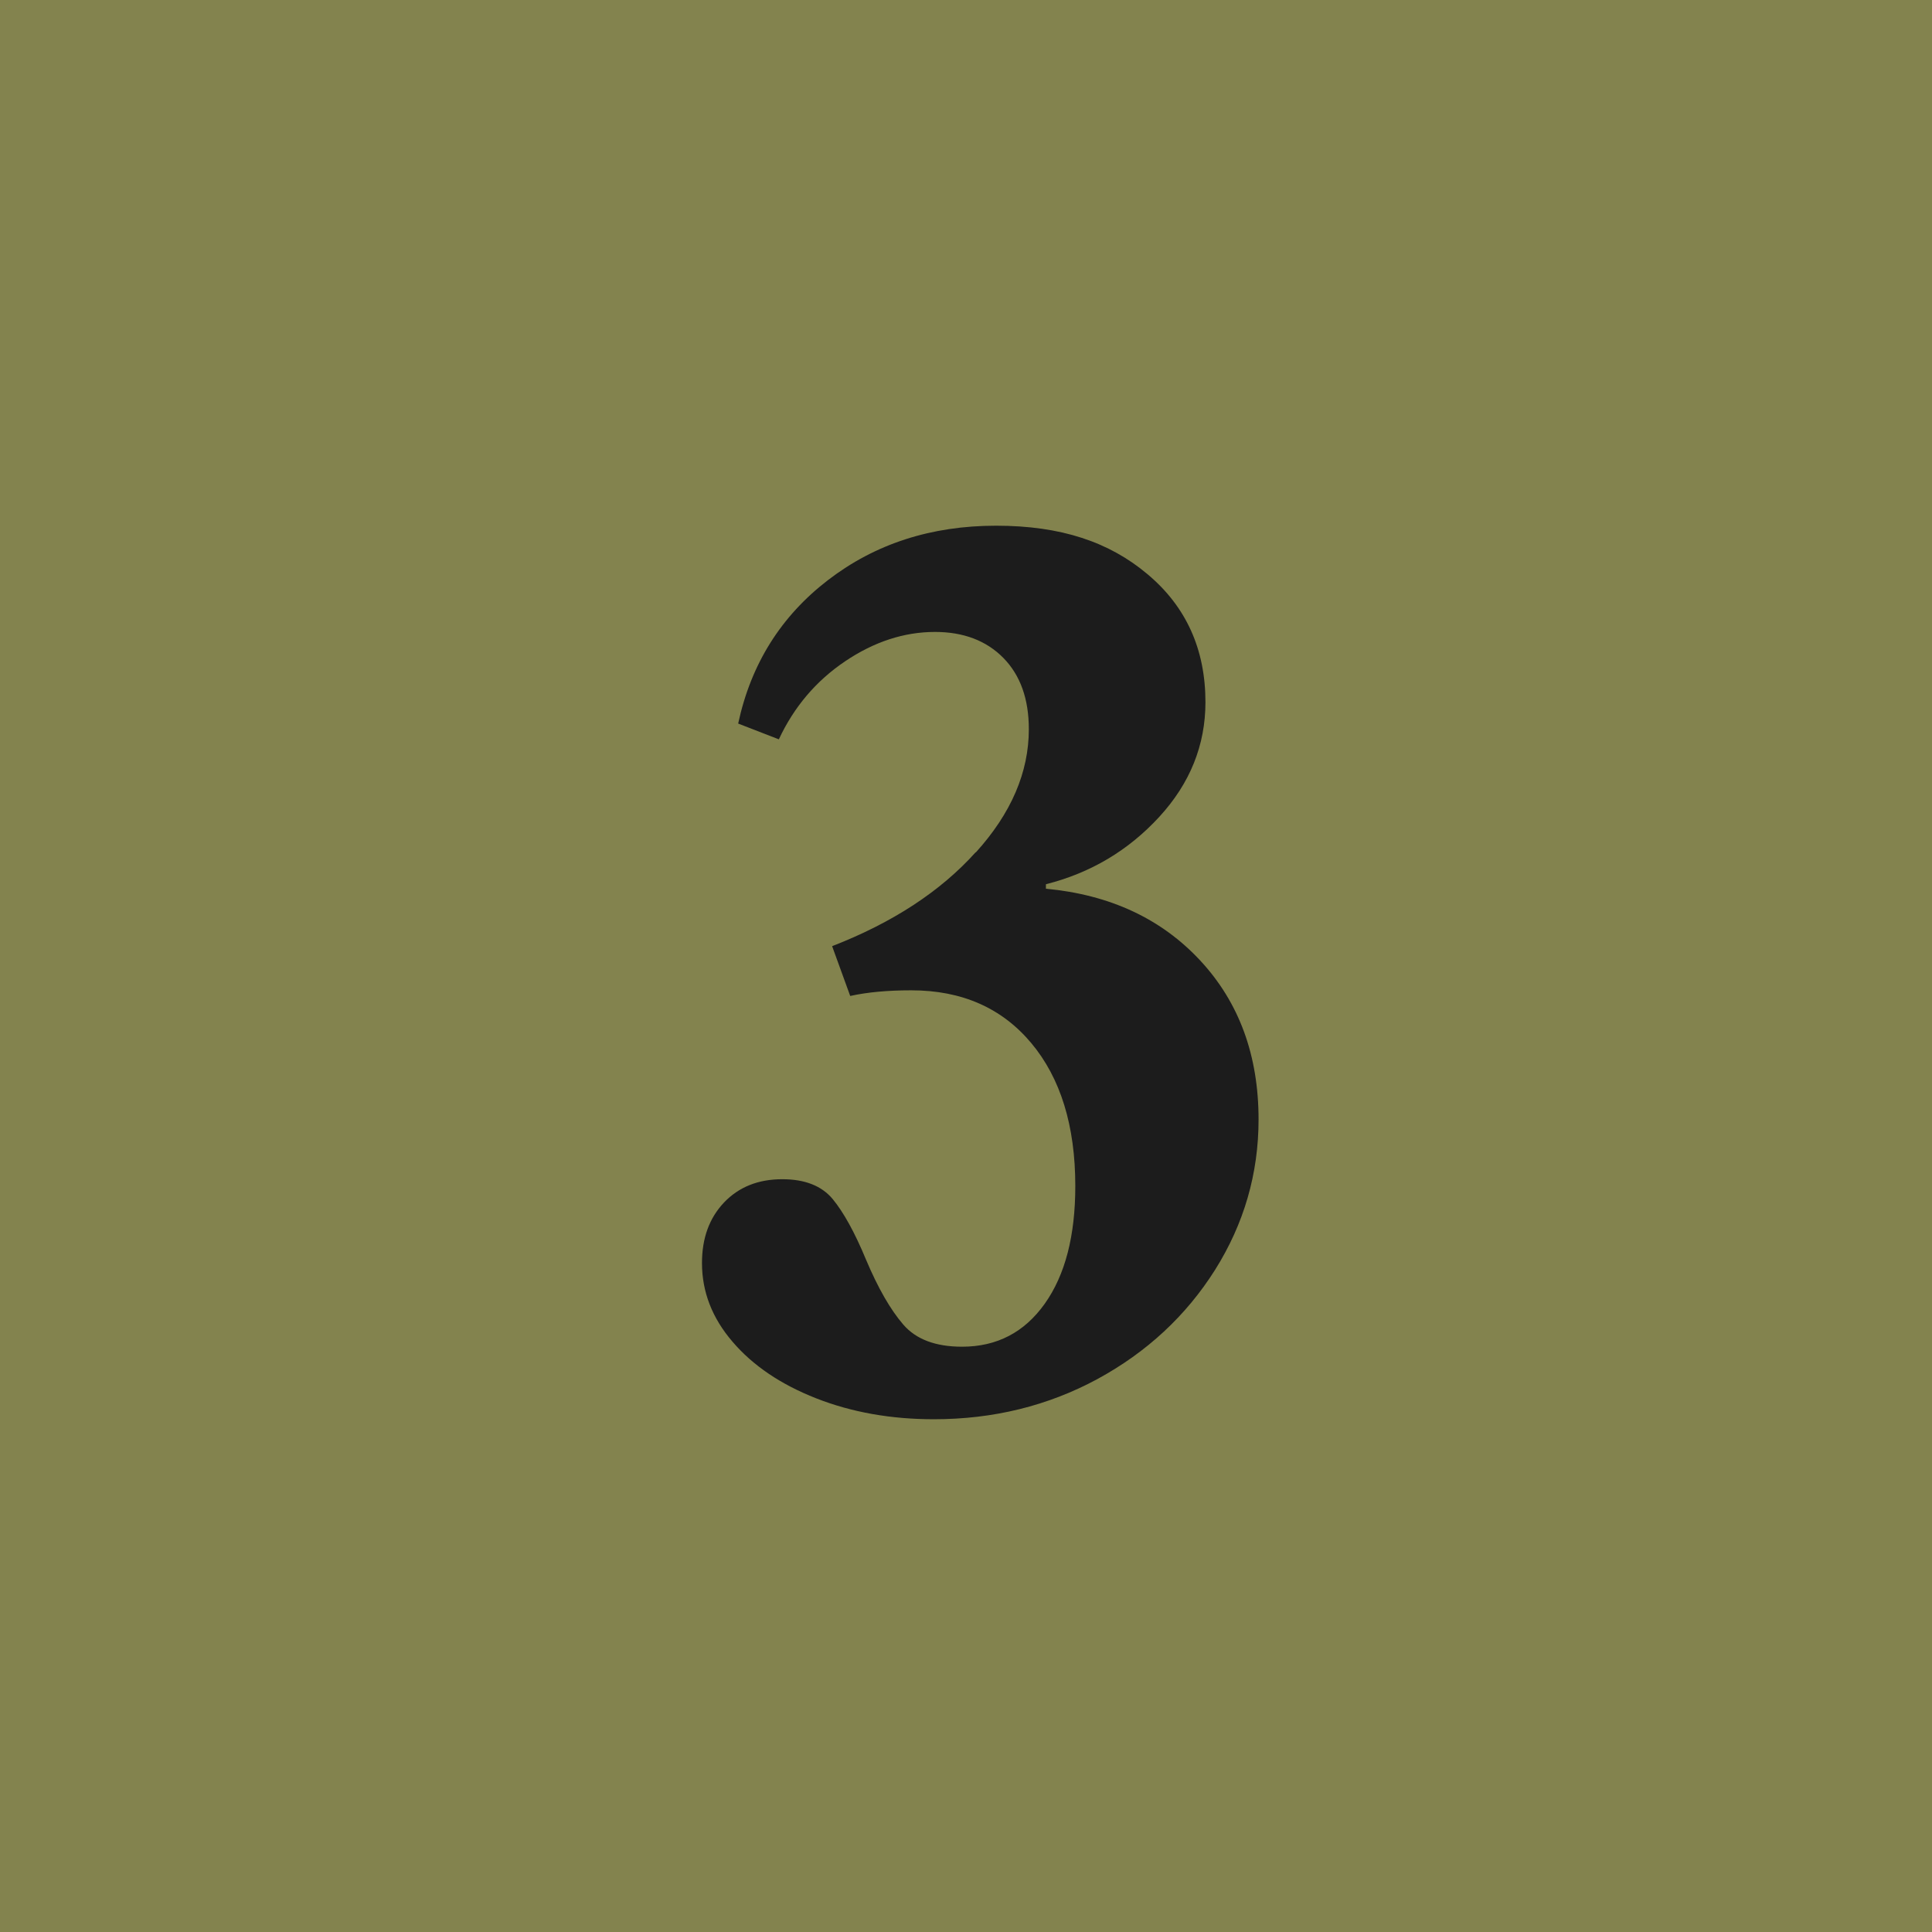 <?xml version="1.0" encoding="UTF-8"?>
<svg id="Graphics" xmlns="http://www.w3.org/2000/svg" viewBox="0 0 116.39 116.39">
  <defs>
    <style>
      .cls-1 {
        fill: #1c1c1c;
      }

      .cls-2 {
        fill: #83834e;
      }
    </style>
  </defs>
  <rect class="cls-2" y="-.5" width="117" height="117"/>
  <path class="cls-1" d="M58.78,51.36c2.14-2.36,3.2-4.84,3.2-7.43,0-1.82-.51-3.25-1.53-4.29-1.02-1.04-2.4-1.57-4.12-1.57-1.86,0-3.67.59-5.42,1.77-1.75,1.18-3.08,2.75-3.99,4.7l-2.45-.95c.77-3.59,2.58-6.47,5.42-8.65,2.84-2.18,6.21-3.27,10.12-3.27s6.82.98,9.13,2.93c2.32,1.95,3.48,4.52,3.48,7.7,0,2.59-.93,4.9-2.79,6.92-1.86,2.02-4.13,3.37-6.82,4.05v.27c3.86.36,6.96,1.81,9.3,4.33,2.34,2.52,3.51,5.71,3.51,9.57,0,3.27-.88,6.29-2.62,9.06-1.75,2.77-4.11,4.96-7.09,6.58-2.98,1.61-6.26,2.42-9.85,2.42-2.59,0-4.95-.42-7.09-1.26-2.14-.84-3.82-1.98-5.04-3.41-1.23-1.43-1.84-3.01-1.84-4.74,0-1.5.44-2.71,1.33-3.65.89-.93,2.05-1.4,3.51-1.4,1.36,0,2.37.4,3.03,1.19.66.8,1.33,2.01,2.01,3.65.73,1.73,1.48,3.03,2.25,3.92.77.89,1.95,1.33,3.54,1.33,2.09,0,3.75-.86,4.98-2.59,1.23-1.73,1.84-4.09,1.84-7.09,0-3.63-.89-6.51-2.66-8.62-1.77-2.11-4.18-3.17-7.22-3.17-1.41,0-2.64.11-3.68.34l-1.09-3c3.63-1.41,6.52-3.29,8.65-5.66Z"/>
</svg>